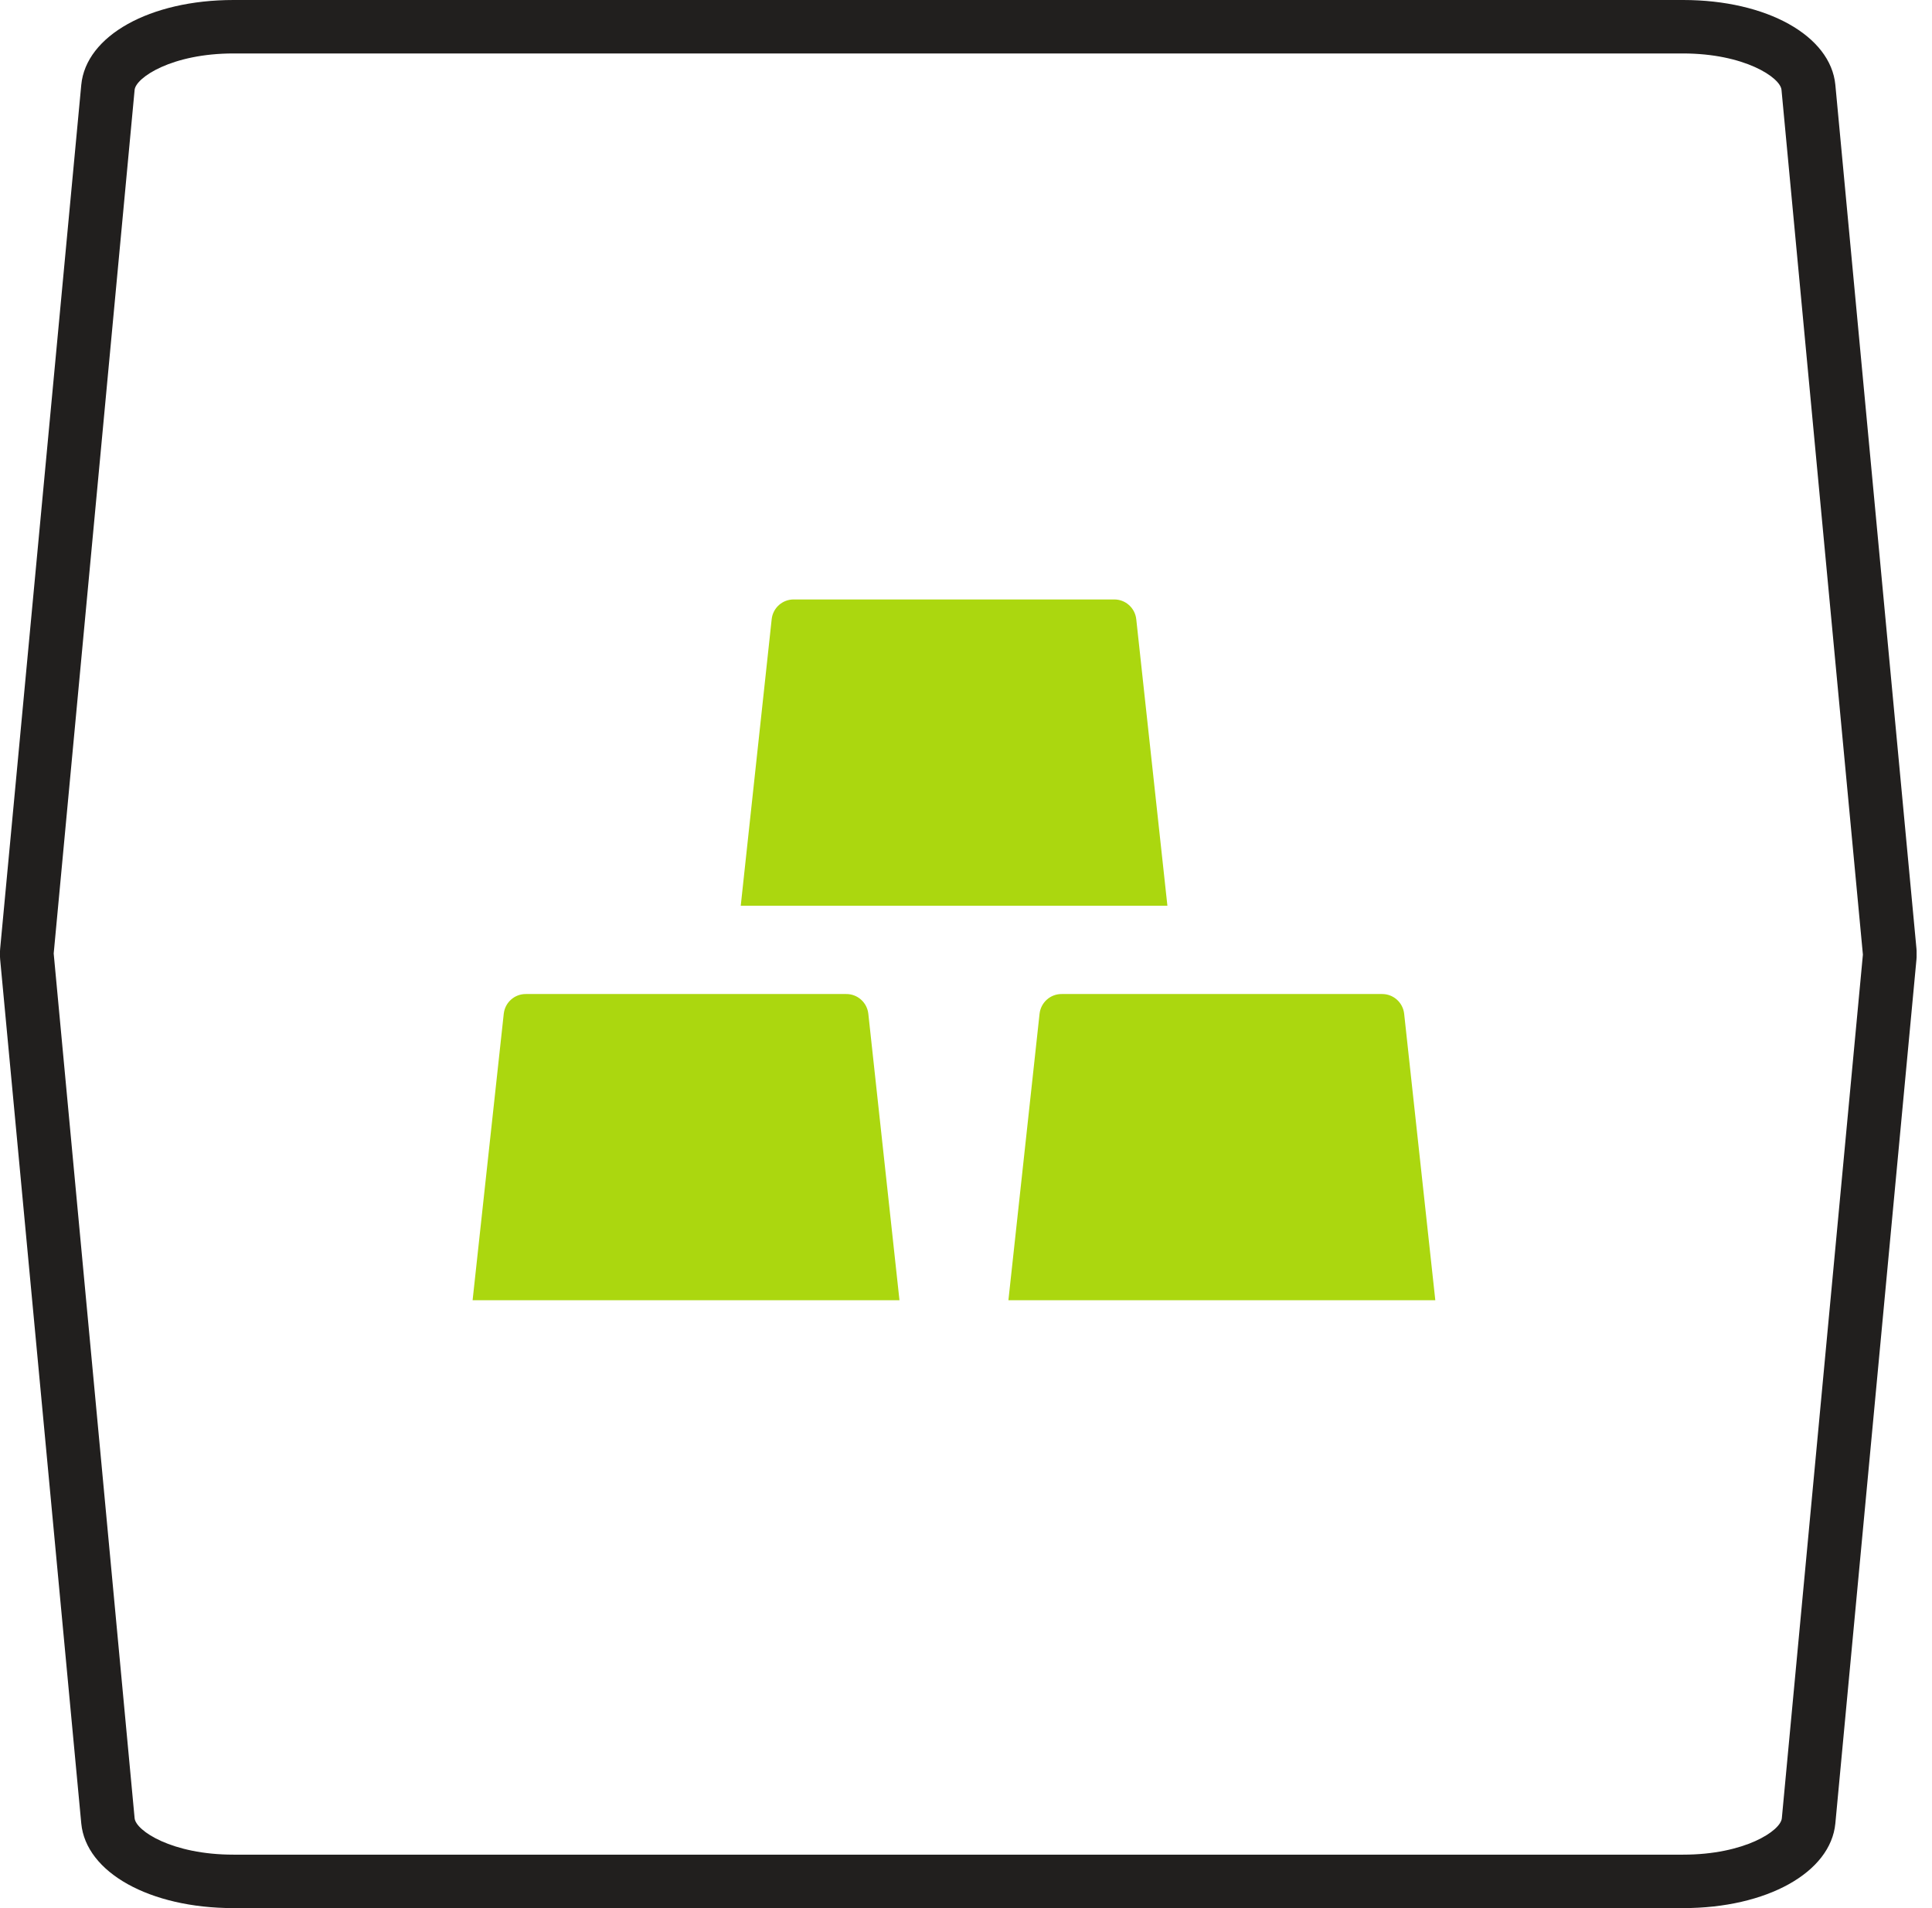 <svg width="81" height="80" viewBox="0 0 81 80" fill="none" xmlns="http://www.w3.org/2000/svg">
<g clip-path="url(#clip0_3386_30089)">
<path d="M70.565 80H9.79C6.283 80 3.602 78.508 3.407 76.448L0.007 40.231C-0.006 40.077 -0.006 39.923 0.007 39.769L3.407 3.559C3.602 1.498 6.283 0 9.79 0H70.565C74.072 0 76.753 1.498 76.948 3.559L80.348 39.769C80.361 39.923 80.361 40.077 80.348 40.231L76.948 76.448C76.753 78.508 74.072 80 70.565 80ZM9.79 2.241C7.203 2.241 5.698 3.251 5.644 3.766L2.251 39.977L5.644 76.234C5.698 76.756 7.203 77.759 9.79 77.759H70.565C73.151 77.759 74.656 76.756 74.704 76.234L78.103 40.023L74.69 3.766C74.643 3.251 73.138 2.241 70.551 2.241H9.79Z" fill="#211F1E"/>
</g>
<g clip-path="url(#clip1_3386_30089)">
<path d="M36.405 42.504C36.38 42.275 36.271 42.064 36.1 41.911C35.929 41.758 35.708 41.674 35.478 41.676H22.046C21.817 41.674 21.595 41.758 21.424 41.911C21.253 42.064 21.145 42.275 21.12 42.504L19.814 54.514H37.711L36.405 42.504Z" fill="#ABD70F"/>
<path d="M58.87 42.504C58.845 42.275 58.736 42.064 58.565 41.911C58.394 41.758 58.172 41.674 57.943 41.676H44.511C44.282 41.674 44.06 41.758 43.889 41.911C43.718 42.064 43.609 42.275 43.584 42.504L42.278 54.514H60.176L58.87 42.504Z" fill="#ABD70F"/>
<path d="M47.638 25.961C47.613 25.732 47.504 25.521 47.333 25.368C47.162 25.215 46.941 25.131 46.711 25.133H33.279C33.05 25.131 32.828 25.215 32.657 25.368C32.486 25.521 32.377 25.732 32.353 25.961L31.056 37.974H48.944L47.638 25.961Z" fill="#ABD70F"/>
</g>
<defs>
<clipPath id="clip0_3386_30089">
<rect width="80.354" height="80" fill="white"/>
</clipPath>
<clipPath id="clip1_3386_30089">
<rect width="40.354" height="29.381" fill="white" transform="translate(19.822 25.133)"/>
</clipPath>
</defs>
</svg>
